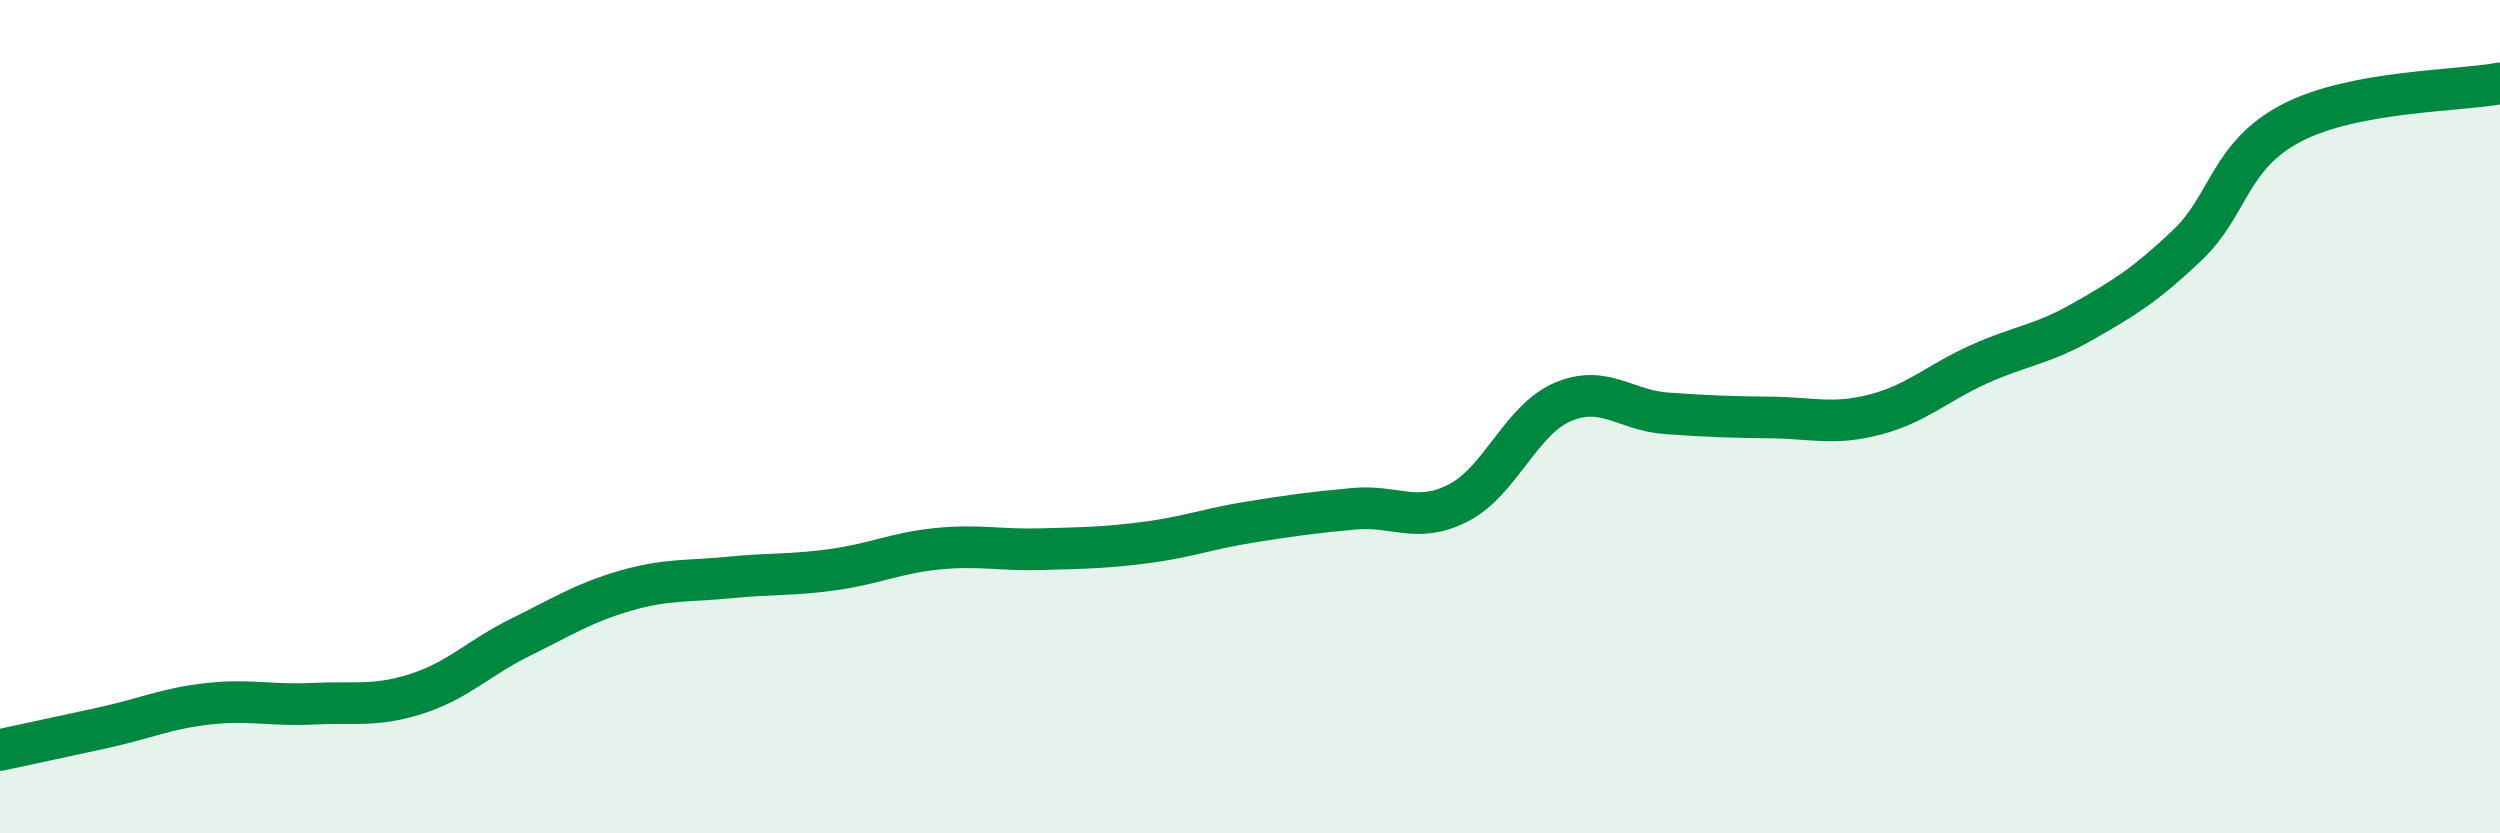 
    <svg width="60" height="20" viewBox="0 0 60 20" xmlns="http://www.w3.org/2000/svg">
      <path
        d="M 0,18 C 0.5,17.89 1.5,17.68 2.5,17.46 C 3.5,17.24 4,17 5,16.89 C 6,16.78 6.5,16.94 7.5,16.89 C 8.5,16.84 9,16.97 10,16.65 C 11,16.33 11.5,15.78 12.5,15.29 C 13.5,14.8 14,14.47 15,14.18 C 16,13.89 16.5,13.96 17.5,13.86 C 18.5,13.76 19,13.81 20,13.67 C 21,13.53 21.5,13.27 22.5,13.17 C 23.5,13.07 24,13.21 25,13.18 C 26,13.15 26.5,13.15 27.5,13.02 C 28.5,12.89 29,12.69 30,12.53 C 31,12.37 31.5,12.3 32.5,12.21 C 33.5,12.12 34,12.58 35,12.07 C 36,11.56 36.5,10.08 37.5,9.65 C 38.5,9.22 39,9.85 40,9.92 C 41,9.99 41.5,10.01 42.5,10.02 C 43.5,10.03 44,10.21 45,9.95 C 46,9.69 46.5,9.19 47.5,8.74 C 48.5,8.29 49,8.28 50,7.71 C 51,7.14 51.5,6.83 52.5,5.88 C 53.5,4.93 53.5,3.73 55,2.95 C 56.5,2.17 59,2.19 60,2L60 20L0 20Z"
        fill="#008740"
        opacity="0.1"
        stroke-linecap="round"
        stroke-linejoin="round"
      />
      <path
        d="M 0,18 C 0.5,17.89 1.5,17.68 2.5,17.46 C 3.5,17.24 4,17 5,16.89 C 6,16.78 6.5,16.94 7.5,16.89 C 8.5,16.84 9,16.97 10,16.65 C 11,16.33 11.5,15.78 12.5,15.29 C 13.5,14.8 14,14.47 15,14.18 C 16,13.89 16.5,13.96 17.5,13.86 C 18.5,13.76 19,13.81 20,13.67 C 21,13.53 21.5,13.27 22.5,13.17 C 23.5,13.07 24,13.21 25,13.18 C 26,13.15 26.5,13.15 27.5,13.02 C 28.5,12.89 29,12.69 30,12.53 C 31,12.37 31.5,12.3 32.5,12.21 C 33.5,12.12 34,12.58 35,12.07 C 36,11.56 36.5,10.08 37.5,9.65 C 38.5,9.22 39,9.85 40,9.92 C 41,9.99 41.5,10.01 42.5,10.02 C 43.5,10.03 44,10.21 45,9.95 C 46,9.69 46.5,9.19 47.5,8.74 C 48.5,8.29 49,8.28 50,7.71 C 51,7.14 51.5,6.83 52.5,5.88 C 53.5,4.93 53.5,3.73 55,2.95 C 56.5,2.17 59,2.19 60,2"
        stroke="#008740"
        stroke-width="1"
        fill="none"
        stroke-linecap="round"
        stroke-linejoin="round"
      />
    </svg>
  